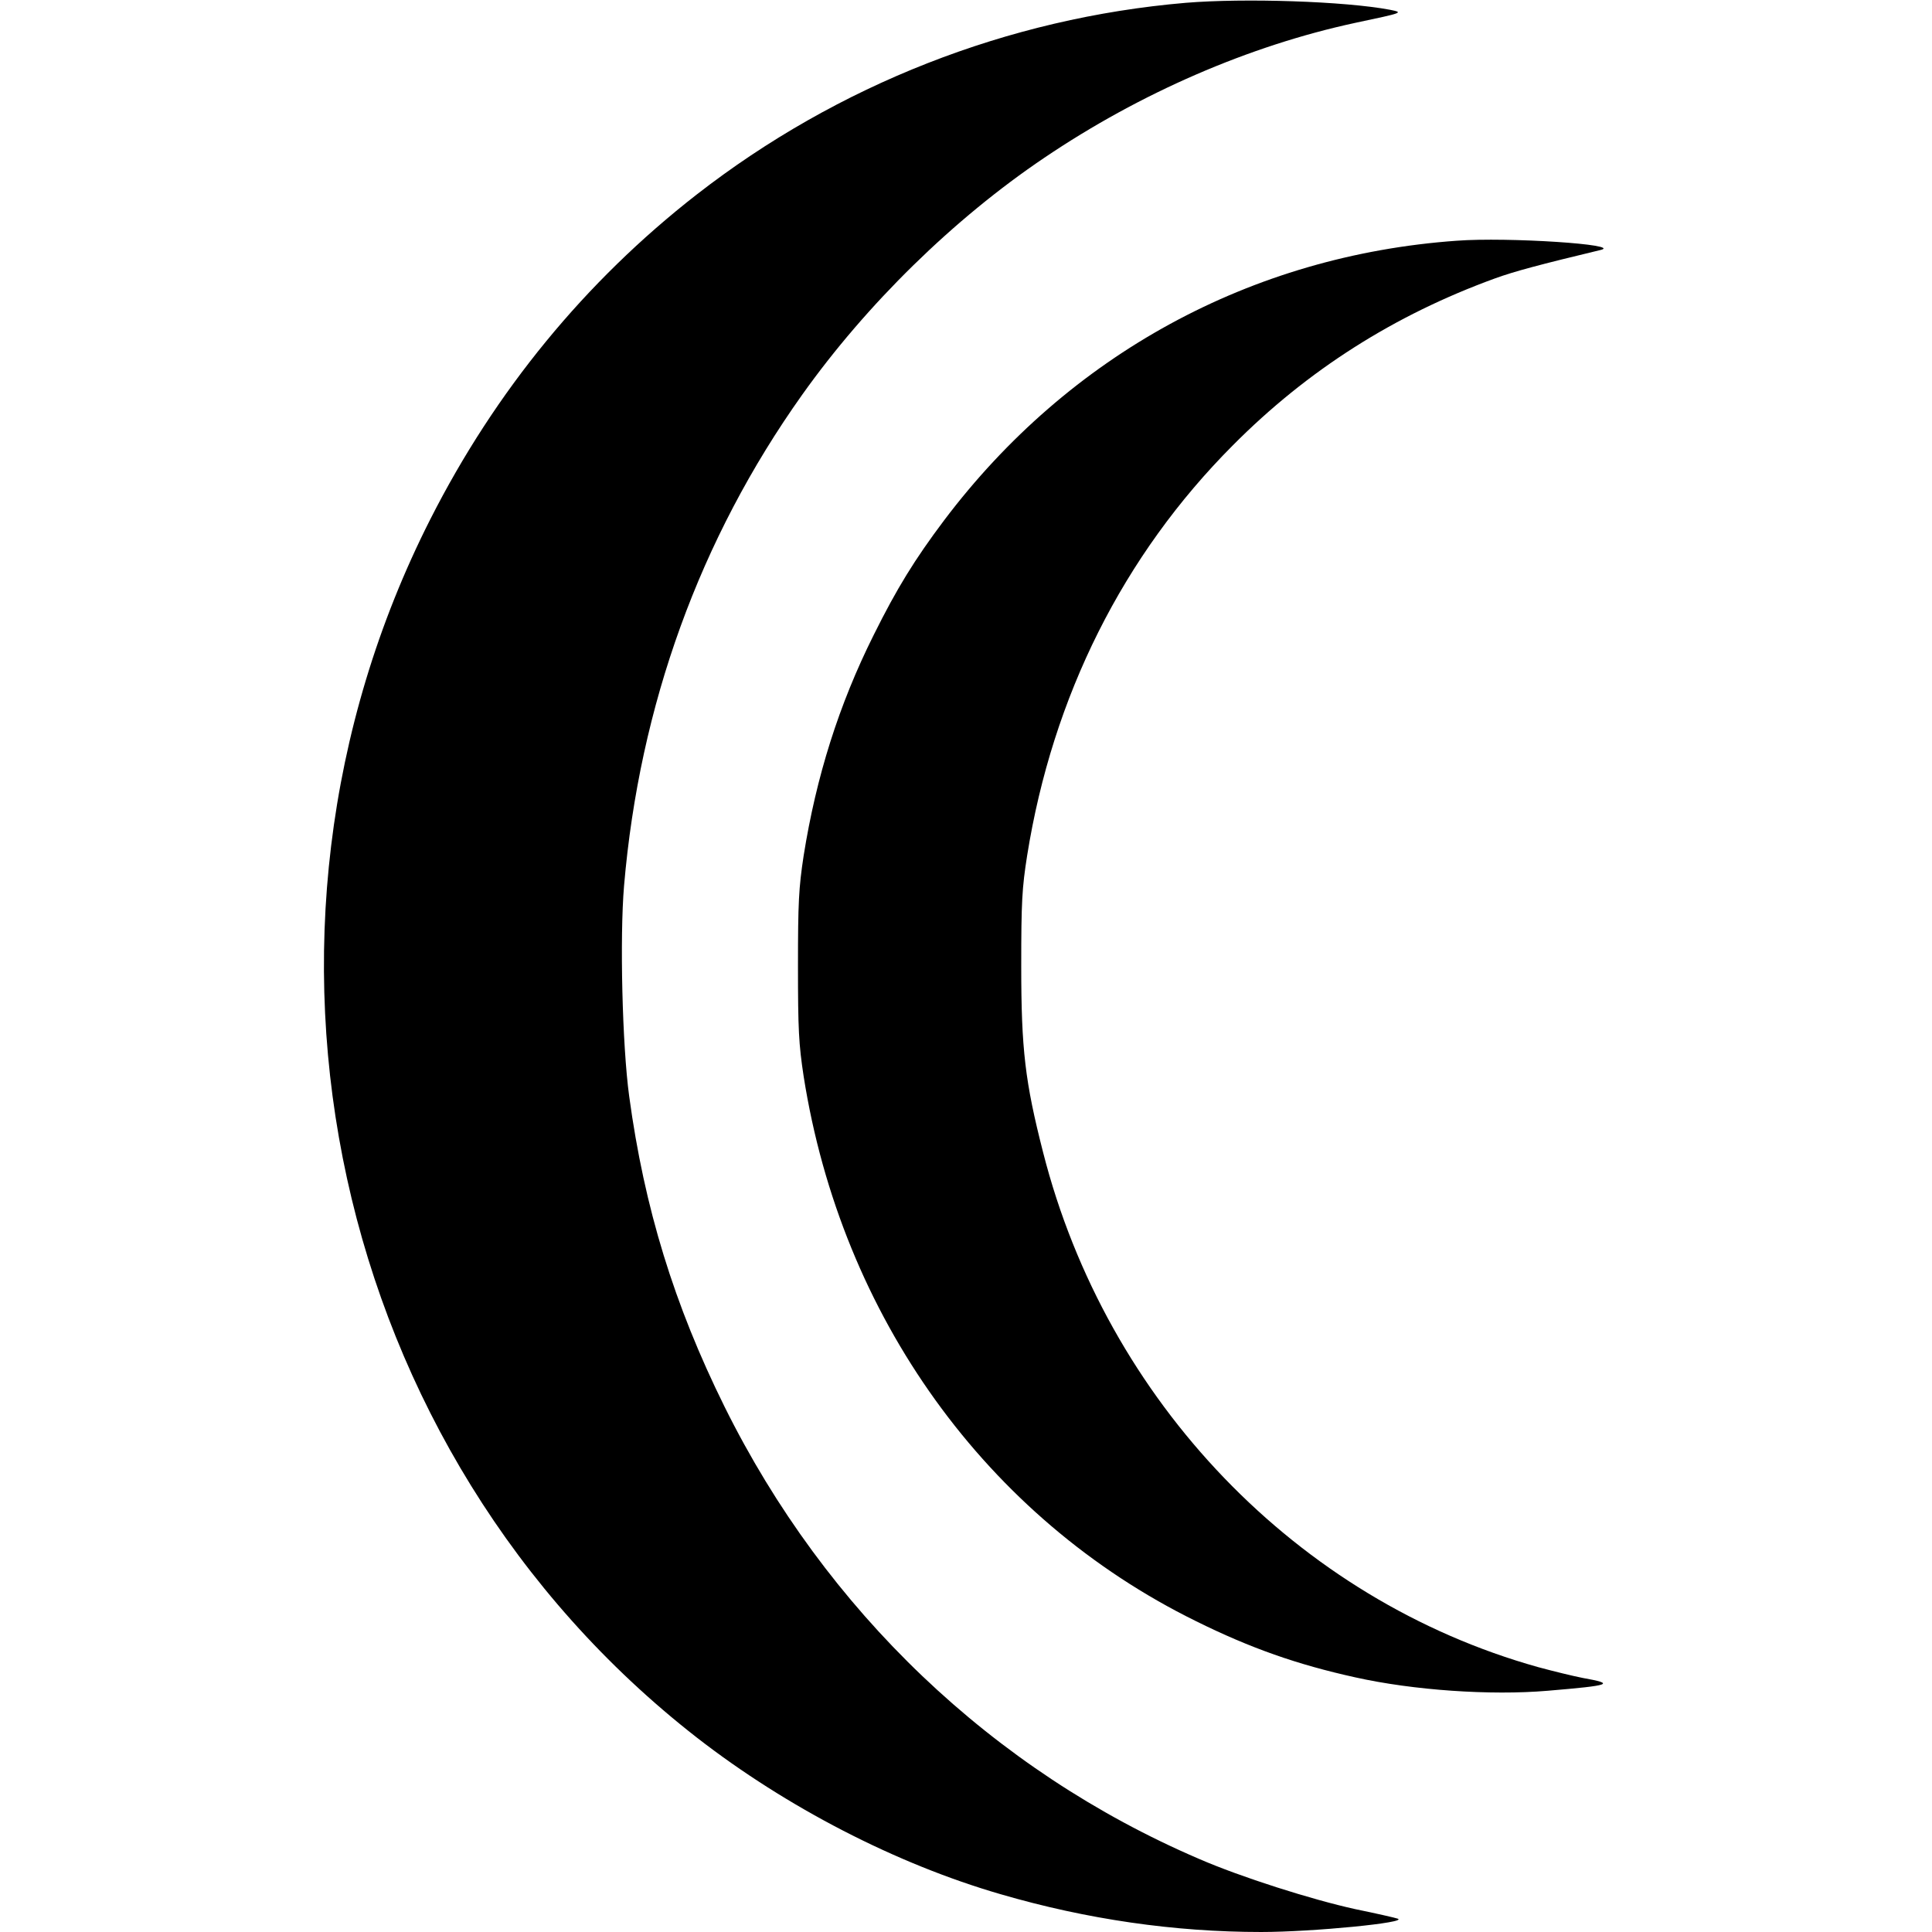 <?xml version="1.0" standalone="no"?>
<!DOCTYPE svg PUBLIC "-//W3C//DTD SVG 20010904//EN"
 "http://www.w3.org/TR/2001/REC-SVG-20010904/DTD/svg10.dtd">
<svg version="1.0" xmlns="http://www.w3.org/2000/svg"
 width="752pt" height="752pt" viewBox="0 0 752 752"
 preserveAspectRatio="xMidYMid meet">
<g transform="translate(0,752) scale(0.1,-0.1)"
fill="#000000" stroke="none">
<path d="M4615 7509 c-691 -59 -1354 -319 -1903 -746 -434 -338 -784 -765
-1037 -1264 -825 -1627 -386 -3633 1037 -4742 350 -272 776 -492 1183 -610
336 -98 677 -147 1014 -147 201 0 576 37 531 52 -8 3 -82 20 -165 37 -169 37
-446 125 -609 196 -801 344 -1452 965 -1846 1760 -196 396 -312 773 -371 1208
-27 198 -37 618 -20 819 60 703 295 1351 693 1911 251 353 590 685 943 923
373 252 797 436 1210 525 189 40 189 40 135 51 -175 33 -565 46 -795 27z"/>
<path d="M5670 6583 c-800 -57 -1509 -444 -1995 -1088 -115 -153 -184 -265
-274 -446 -136 -272 -224 -552 -273 -860 -19 -125 -22 -182 -22 -429 0 -247 3
-304 22 -429 147 -935 712 -1720 1527 -2121 212 -105 394 -169 621 -219 224
-50 525 -71 748 -52 250 21 264 27 136 50 -36 7 -114 26 -173 42 -937 262
-1680 1034 -1927 2004 -70 274 -85 400 -85 725 0 249 3 303 23 430 99 620 374
1169 801 1597 291 293 629 507 1019 649 77 28 175 54 412 111 89 21 -361 51
-560 36z"/>
</g>
</svg>
